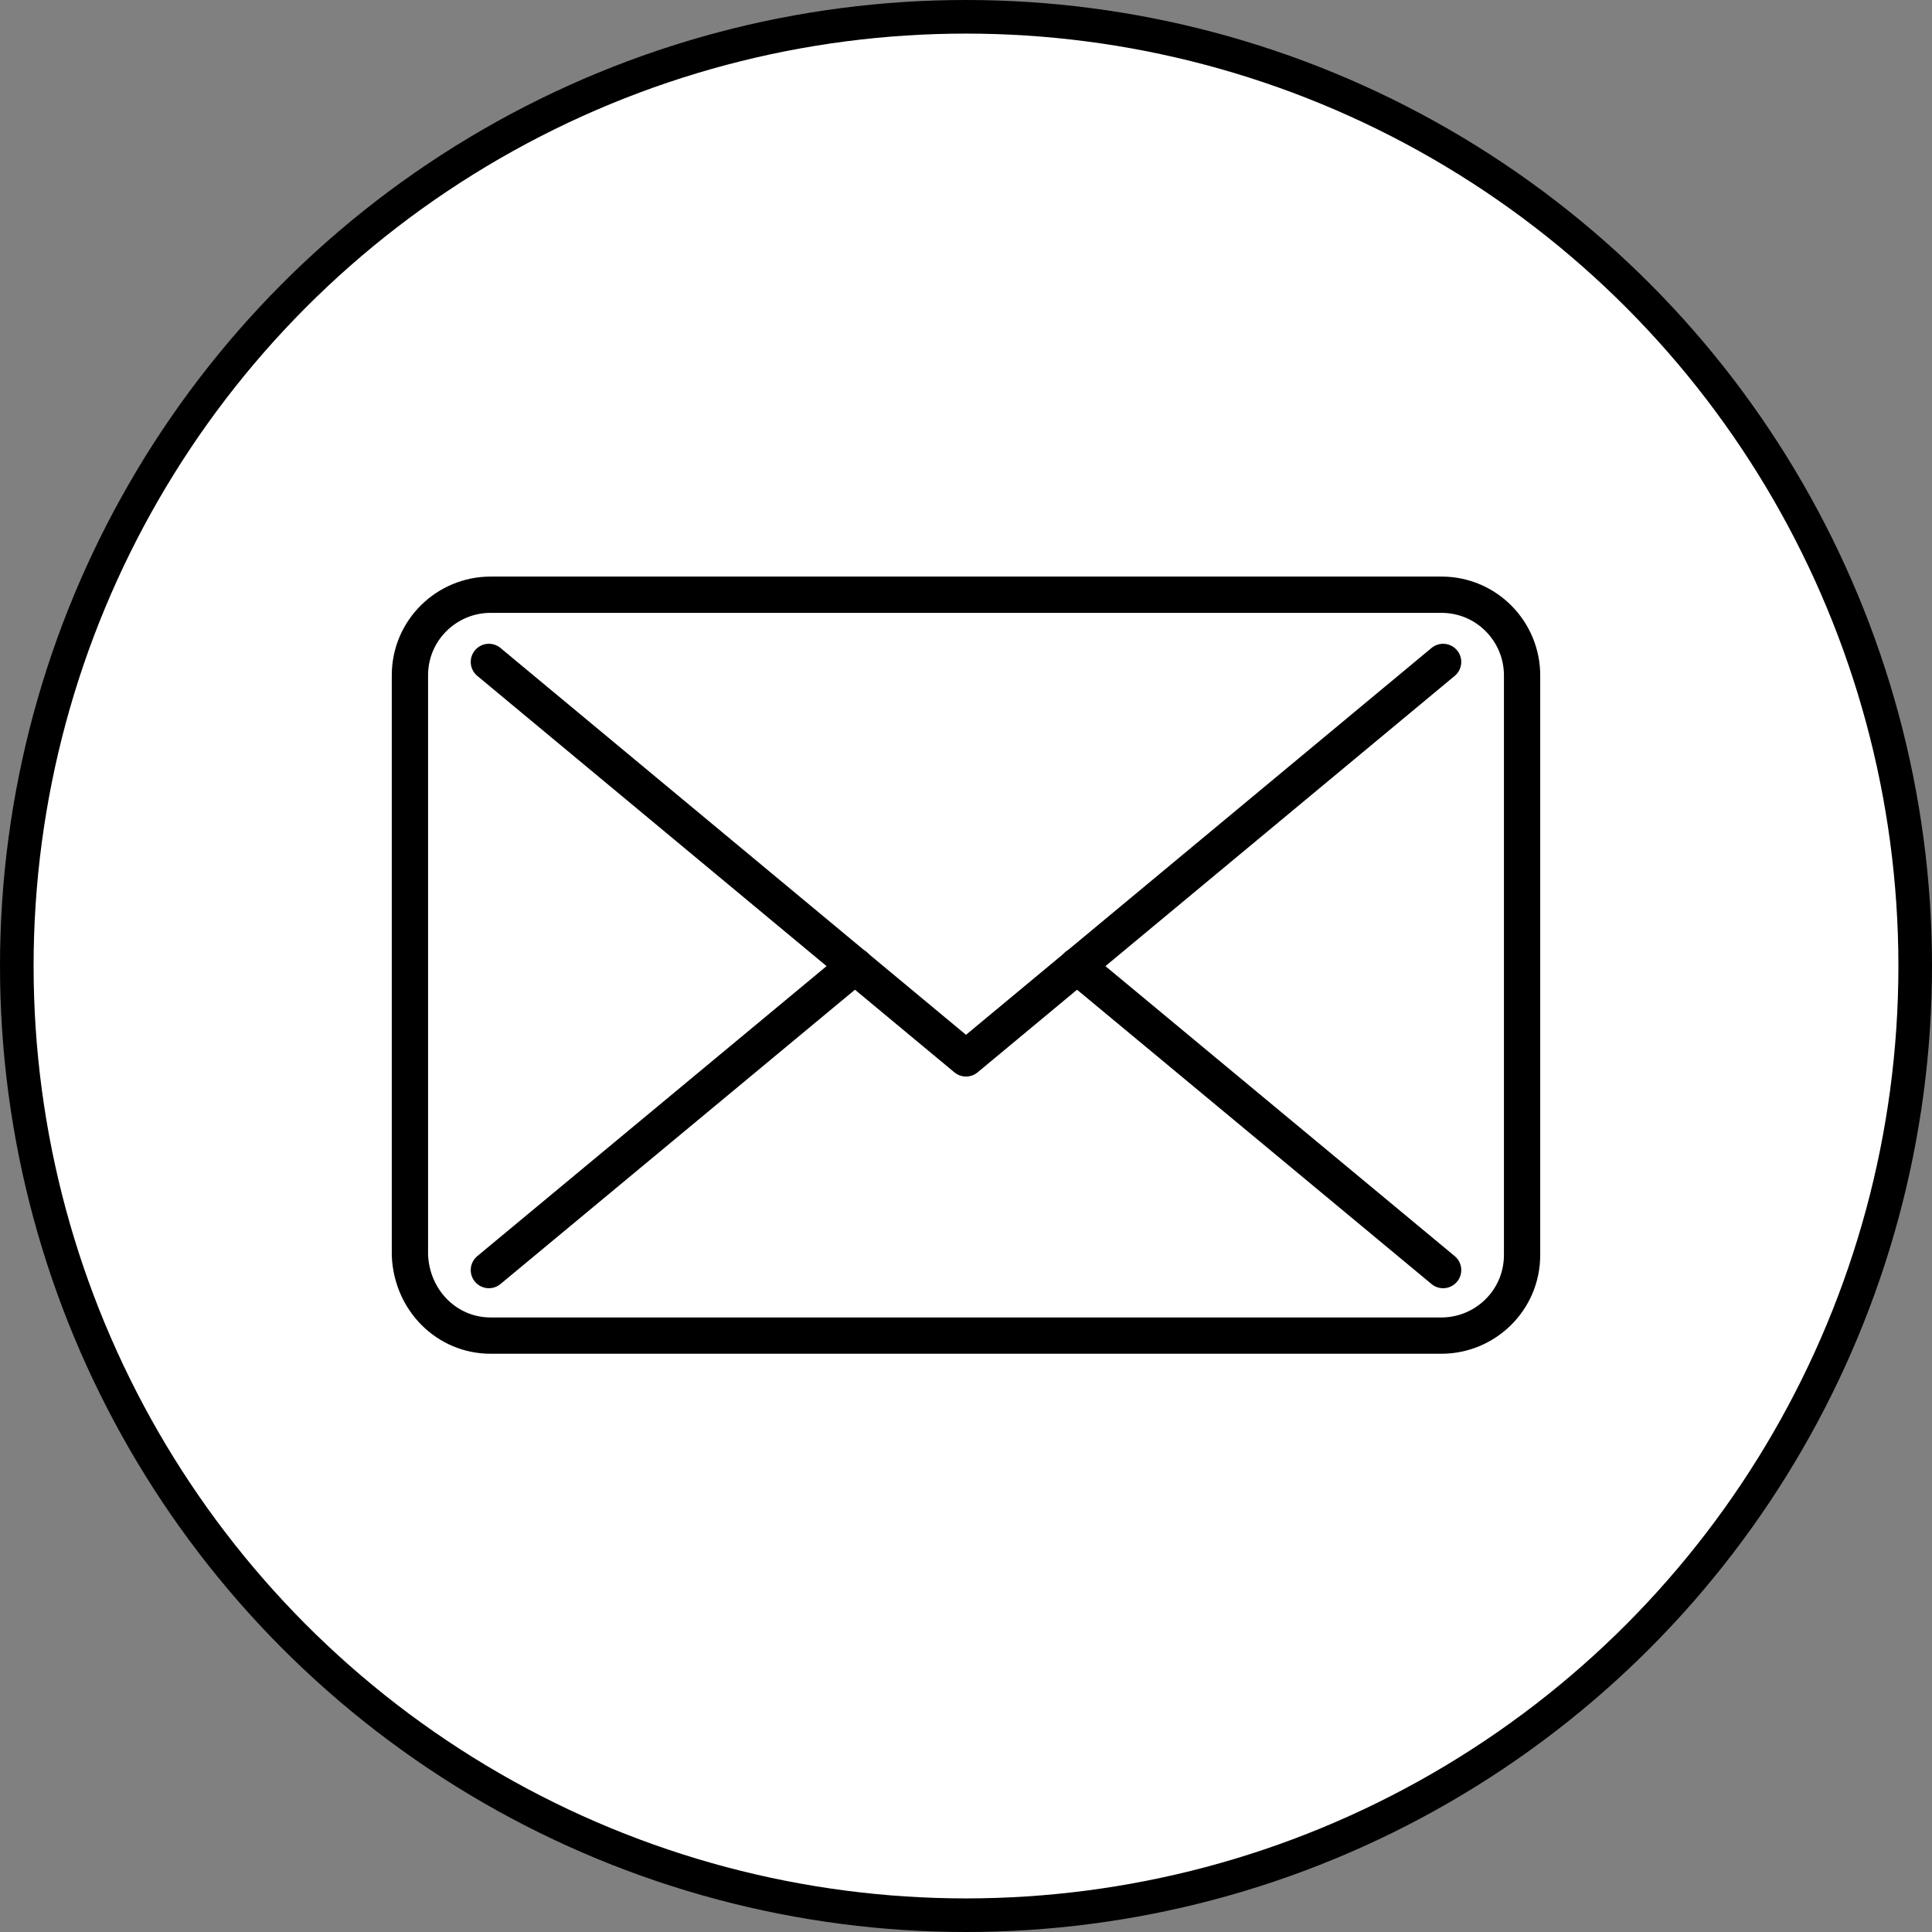 <?xml version="1.0" encoding="utf-8"?>
<!-- Generator: Adobe Illustrator 25.4.1, SVG Export Plug-In . SVG Version: 6.00 Build 0)  -->
<svg version="1.0" id="レイヤー_1" xmlns="http://www.w3.org/2000/svg" xmlns:xlink="http://www.w3.org/1999/xlink" x="0px"
	 y="0px" width="115px" height="115px" viewBox="0 0 115 115" style="enable-background:new 0 0 115 115;" xml:space="preserve">
<rect x="0" y="0" width="115" height="115" fill="#808080" stroke="none"/>
<style type="text/css">
	.st0{fill:#FFFFFF;stroke:#000000;stroke-width:2;stroke-miterlimit:10;}
	.st1{fill:none;stroke:#000000;stroke-width:2.16;stroke-linecap:round;stroke-linejoin:round;stroke-miterlimit:10;}
</style>
<g>
	<circle class="st0" cx="57.5" cy="57.5" r="56.5"/>
	<g>
		<path class="st1" d="M29.2,79.5h56.6c2.6,0,4.8-2.1,4.8-4.8V40.2c0-2.6-2.1-4.8-4.8-4.8H29.2c-2.6,0-4.8,2.1-4.8,4.8v34.5
			C24.5,77.4,26.6,79.5,29.2,79.5z"/>
		<line class="st1" x1="85.9" y1="75.6" x2="64.1" y2="57.5"/>
		<g>
			<polyline class="st1" points="85.9,39.4 57.5,63 29.1,39.4 			"/>
		</g>
		<line class="st1" x1="50.9" y1="57.5" x2="29.1" y2="75.6"/>
	</g>
</g>
<g>
</g>
<g>
</g>
<g>
</g>
<g>
</g>
<g>
</g>
<g>
</g>
<g>
</g>
<g>
</g>
<g>
</g>
<g>
</g>
<g>
</g>
<g>
</g>
<g>
</g>
<g>
</g>
<g>
</g>
</svg>
